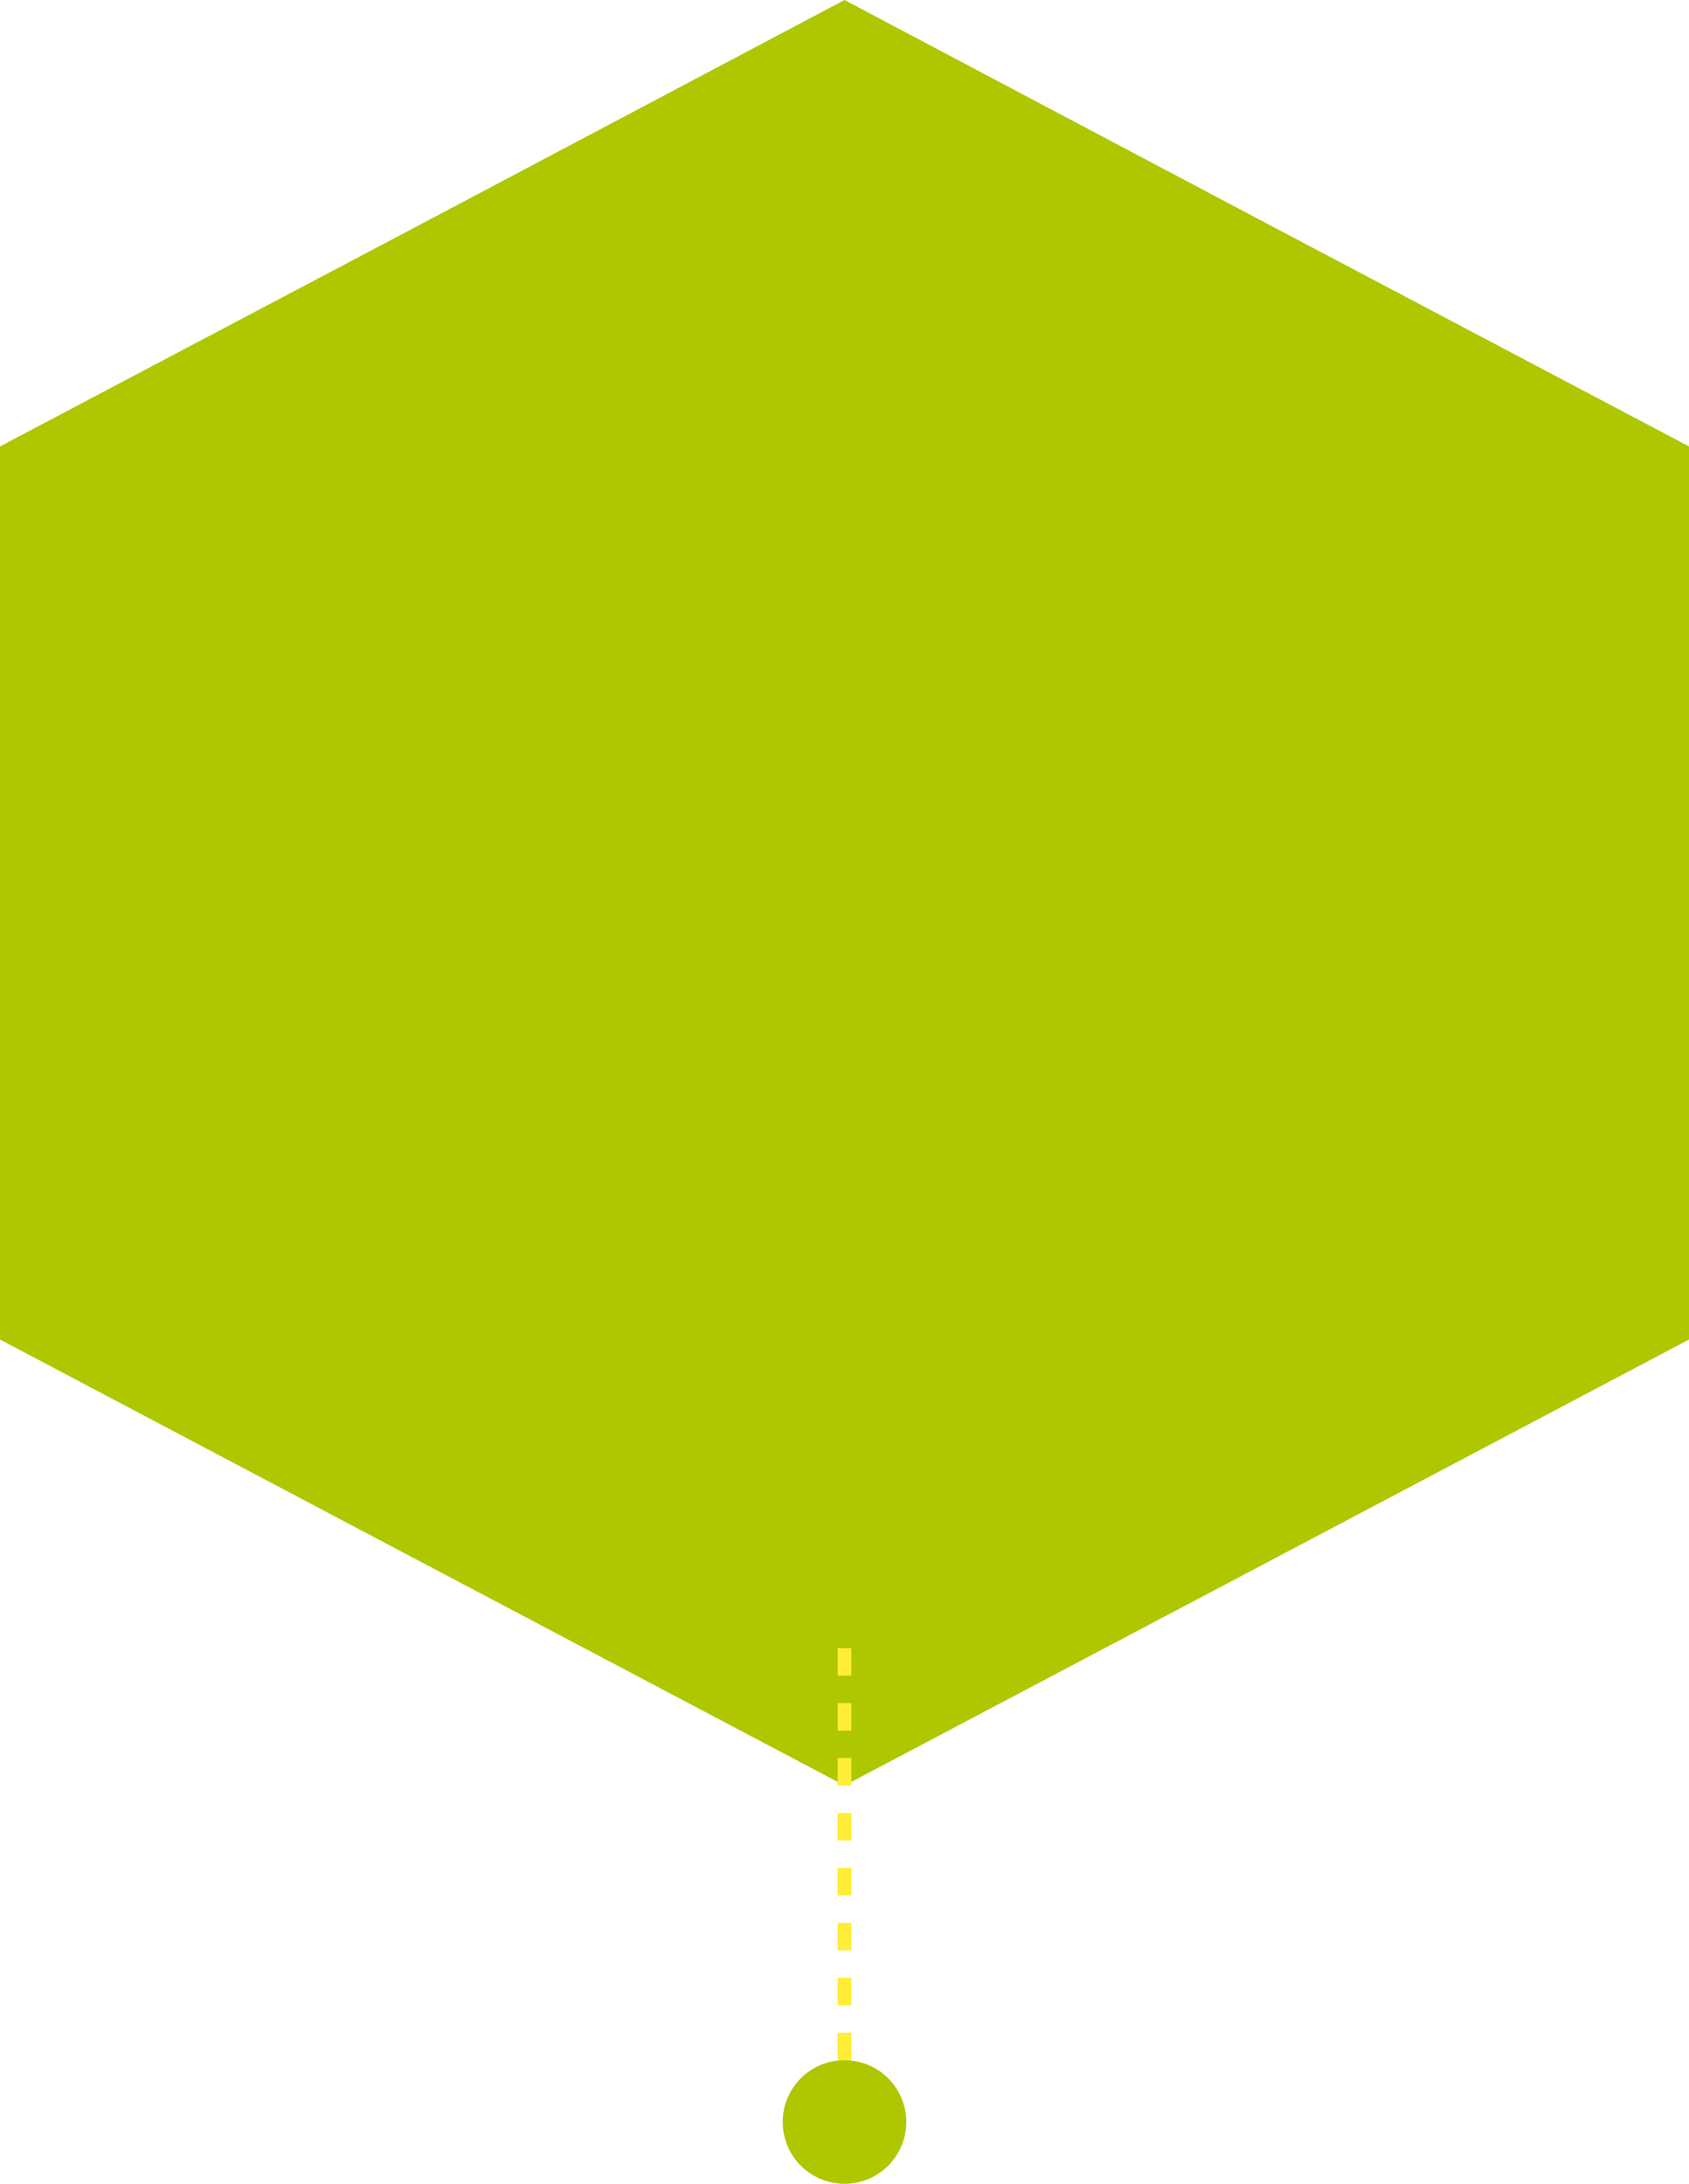 <svg width="123" height="159" viewBox="0 0 123 159" fill="none" xmlns="http://www.w3.org/2000/svg"><path fill-rule="evenodd" clip-rule="evenodd" d="M61.5 0L30.75 16.272L7.62939e-06 32.503V65.016V97.529L30.75 113.77L61.5 130L92.25 113.77L123 97.529V65.016V32.503L92.25 16.272L61.5 0Z" fill="#afc700"/><path transform="matrix(0 1 1 0 62 120)" stroke="#FFED38" stroke-dasharray="2 2" d="M0 -0.5L30 -0.5"/><circle r="4.5" transform="matrix(0 1 1 0 61.5 154.5)" fill="#afc700"/></svg>